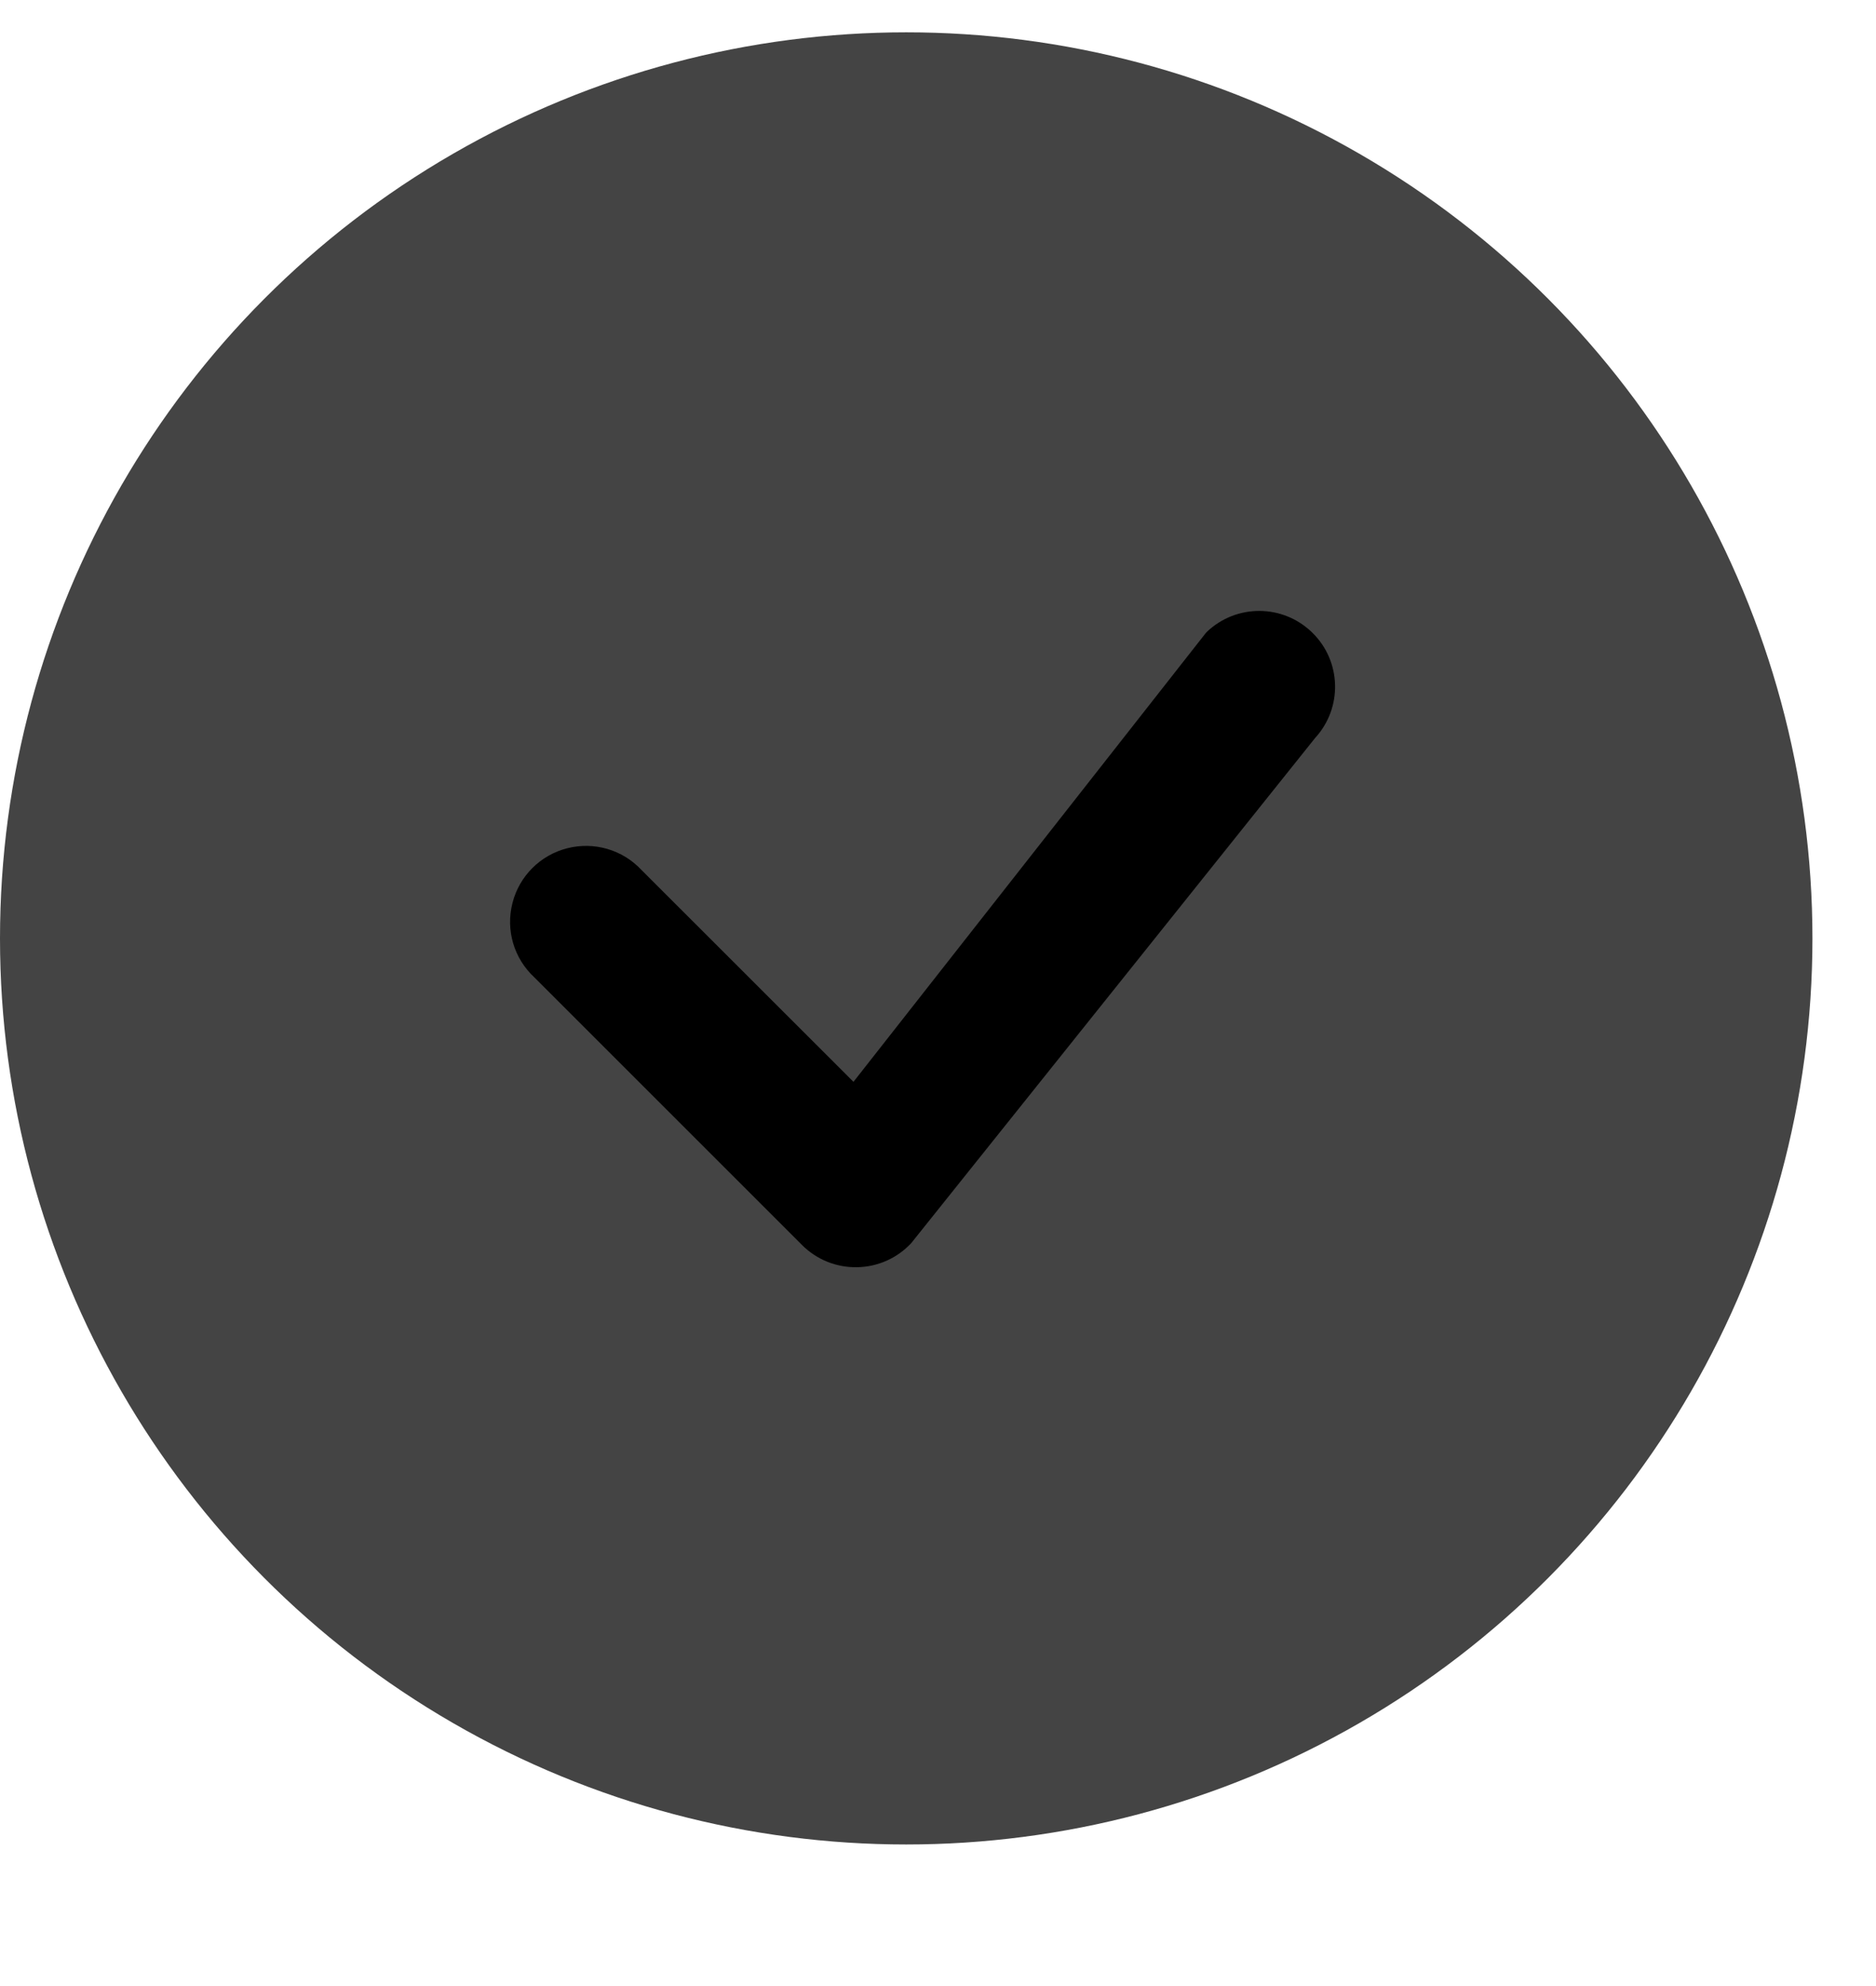 <?xml version="1.0" encoding="UTF-8"?>
<svg width="17px" height="18px" viewBox="0 0 17 18" version="1.1" xmlns="http://www.w3.org/2000/svg" xmlns:xlink="http://www.w3.org/1999/xlink">
    <title>Group 4 Copy</title>
    <defs>
        <filter id="filter-1">
            <feColorMatrix in="SourceGraphic" type="matrix" values="0 0 0 0 1 0 0 0 0 1 0 0 0 0 1 0 0 0 1 0"></feColorMatrix>
        </filter>
    </defs>
    <g id="Page-1" stroke="none" stroke-width="1" fill="none" fill-rule="evenodd">
        <g id="Companies-List-Page" transform="translate(-387, -473)">
            <g id="Group-15" transform="translate(387, 471)">
                <g id="Group-4-Copy" transform="translate(0, 2.293)">
                    <circle id="Oval" fill="#444444" cx="8.212" cy="8.212" r="8.212"></circle>
                    <g filter="url(#filter-1)" id="bi:check">
                        <g transform="translate(0.876, 0.876)">
                            <rect id="ViewBox" x="0" y="0" width="14.673" height="14.673"></rect>
                            <g id="Group" transform="translate(3.668, 3.668)" fill="#000000" fill-rule="nonzero">
                                <path d="M6.392,0.89 C6.661,0.634 7.083,0.637 7.348,0.897 C7.613,1.156 7.624,1.579 7.373,1.852 L3.714,6.429 C3.587,6.566 3.41,6.645 3.223,6.648 C3.036,6.652 2.856,6.579 2.724,6.447 L0.297,4.02 C0.113,3.849 0.037,3.591 0.1,3.347 C0.162,3.103 0.352,2.913 0.596,2.851 C0.84,2.789 1.098,2.864 1.269,3.048 L3.19,4.968 L6.375,0.91 C6.38,0.903 6.386,0.896 6.393,0.89 L6.392,0.89 Z" id="Path"></path>
                            </g>
                        </g>
                    </g>
                </g>
            </g>
        </g>
    </g>
</svg>